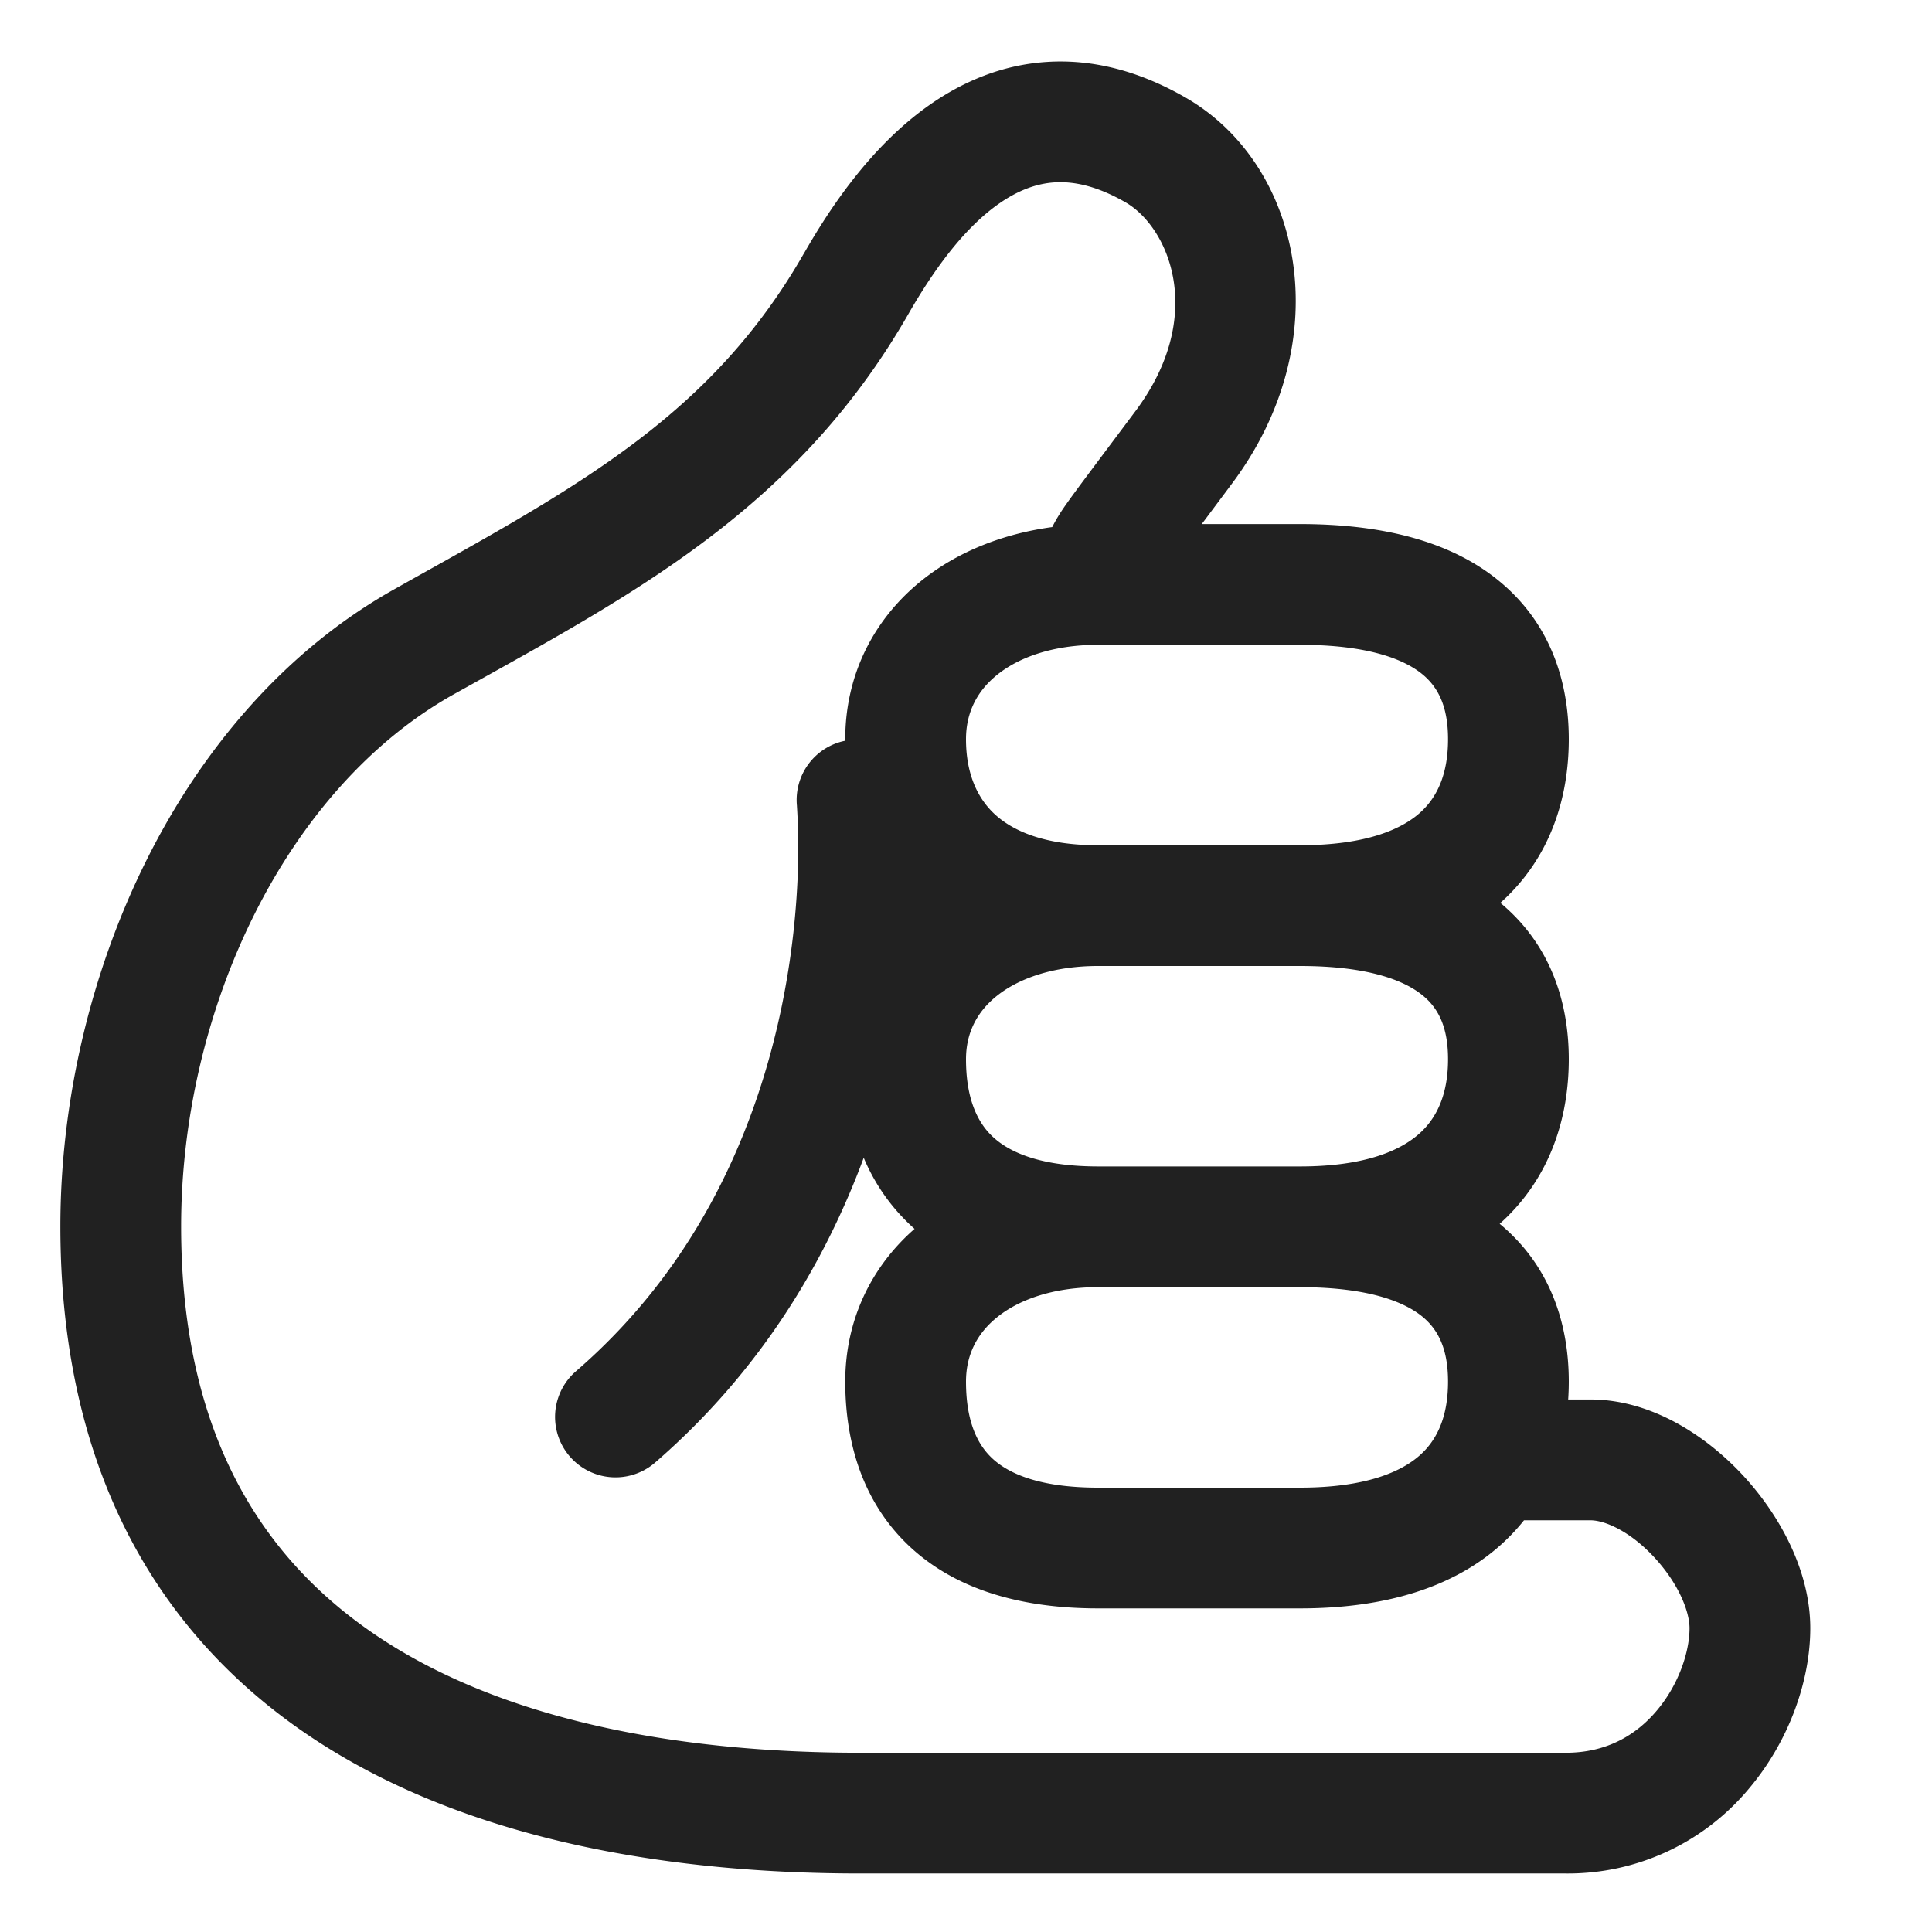 <svg xmlns="http://www.w3.org/2000/svg" fill="none" viewBox="0 0 32 32"><path fill="#212121" d="M17.332 1.026c.749-.05 1.524.14 2.308.592 1.924 1.108 2.548 4.004.77 6.386l-.505.676h1.626c1.36 0 2.488.281 3.29.936.84.685 1.163 1.643 1.163 2.628 0 .968-.303 1.956-1.11 2.689l-.024.021c.817.678 1.134 1.62 1.134 2.59 0 .962-.303 1.951-1.105 2.69l-.04.036c.826.684 1.145 1.636 1.145 2.614q0 .148-.01.296h.37c1.007 0 1.913.6 2.517 1.248.608.653 1.123 1.582 1.123 2.54 0 .866-.347 1.856-1 2.638a3.9 3.9 0 0 1-3.047 1.425H14.25c-3.019 0-6.301-.5-8.86-2.106C2.76 27.274 1 24.517 1 20.313c0-4.097 1.955-8.555 5.543-10.56l.342-.192c2.821-1.573 4.94-2.756 6.434-5.37l.002-.002c.39-.68 1.084-1.767 2.104-2.471.526-.363 1.164-.643 1.907-.692m.856 20.294h-.017c-.742.003-1.3.212-1.65.493-.338.27-.521.628-.521 1.071 0 .597.155.992.405 1.242.248.25.75.514 1.783.514h3.343c1.108 0 1.695-.271 1.998-.547.29-.264.455-.655.455-1.209 0-.536-.16-.86-.427-1.078-.3-.245-.893-.483-2.005-.486h-3.364m3.343-2h.02c1.088-.003 1.67-.278 1.973-.558.296-.272.46-.672.46-1.218 0-.528-.158-.846-.424-1.06-.302-.246-.902-.484-2.029-.484h-3.345c-.751 0-1.315.21-1.669.49-.337.267-.517.62-.517 1.054 0 .589.154.993.41 1.252.25.253.747.52 1.76.524h3.361M14 22.884c0-1.02.431-1.903 1.148-2.53a3.25 3.25 0 0 1-.842-1.178c-.632 1.704-1.69 3.521-3.457 5.05a1 1 0 0 1-1.309-1.514c2.094-1.81 3.015-4.136 3.41-6.054a13.4 13.4 0 0 0 .27-2.395 11 11 0 0 0-.02-.908v-.006a1 1 0 0 1 .8-1.08v-.025c0-1.078.481-2.002 1.272-2.634.595-.475 1.34-.769 2.156-.88q.056-.112.14-.244c.124-.19.34-.476.712-.973l.528-.705c1.184-1.586.549-3.045-.166-3.457-.491-.283-.878-.35-1.178-.33-.306.02-.604.136-.903.342-.629.434-1.137 1.182-1.506 1.822-1.777 3.108-4.351 4.54-7.078 6.058l-.458.255C4.733 13.055 3 16.722 3 20.313c0 3.545 1.429 5.648 3.453 6.918 2.098 1.317 4.94 1.8 7.797 1.8h11.688c.673 0 1.166-.293 1.511-.707.367-.439.535-.98.535-1.355 0-.281-.185-.746-.587-1.178-.406-.436-.82-.61-1.053-.61h-1.102q-.163.205-.368.392c-.794.721-1.933 1.067-3.343 1.067h-3.343c-1.359 0-2.45-.352-3.198-1.1-.746-.747-.99-1.73-.99-2.656M18.186 14h3.345c1.108 0 1.695-.271 1.998-.547.29-.264.455-.655.455-1.209 0-.537-.16-.86-.427-1.078-.302-.247-.9-.486-2.026-.486h-3.343c-.75 0-1.314.21-1.667.493-.338.27-.521.628-.521 1.071 0 .544.172.951.459 1.226.288.276.811.53 1.727.53"/></svg>